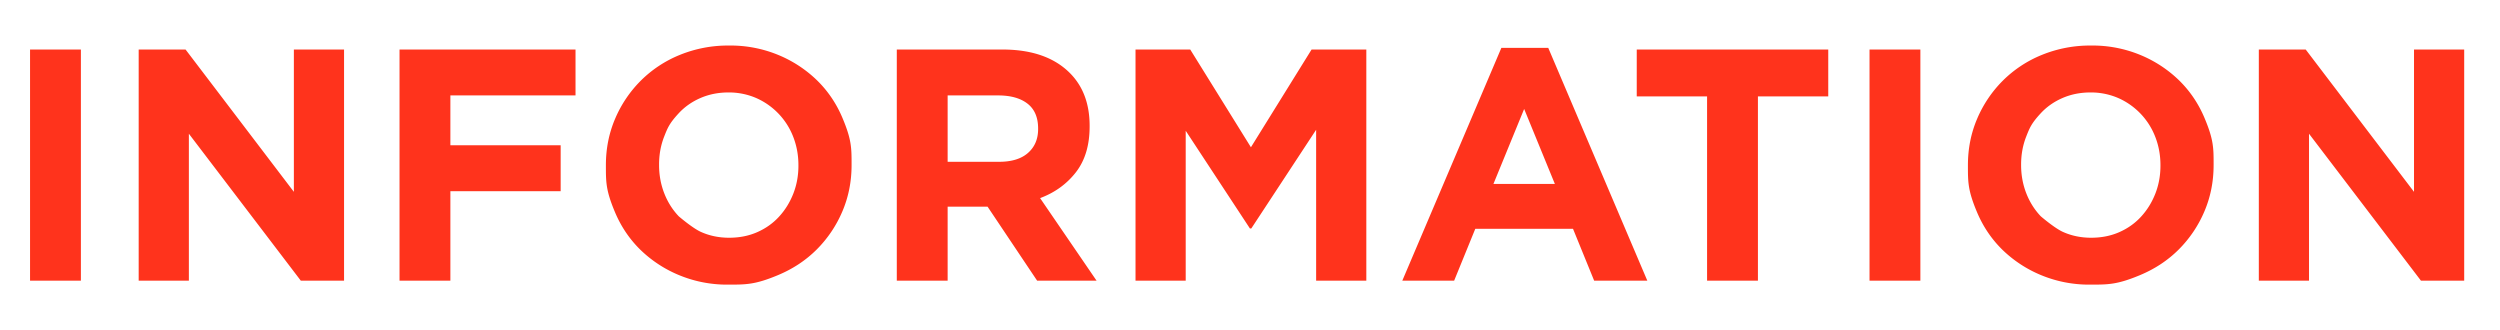 <svg xmlns="http://www.w3.org/2000/svg" id="uuid-bb35e5b3-6ce8-4c94-931c-cc2b7824275a" viewBox="0 0 106 14"><defs><clipPath id="uuid-c64d3e84-689a-4b9d-aff1-83616b9162b6"><path d="M0 0h106v14H0z" style="fill:none"/></clipPath><style>.uuid-e4ff66a0-3812-469e-a027-713bd56e5ae2{fill:#ff331c}</style></defs><g id="uuid-486db0d3-9ff4-4652-bb38-535533fd5db8" style="clip-path:url(#uuid-c64d3e84-689a-4b9d-aff1-83616b9162b6)"><path d="M1.274 2.1H3.43v9.8H1.274zM5.88 2.1h1.988l4.592 6.034V2.1h2.128v9.8h-1.834L8.008 5.67v6.23H5.88zM16.94 2.1h7.462v1.946h-5.306V6.16h4.676v1.946h-4.676V11.9H16.94zM30.884 12.068a5.3 5.3 0 0 1-2.086-.4 5.2 5.2 0 0 1-1.645-1.077q-.693-.68-1.078-1.596c-.385-.916-.385-1.267-.385-1.967V7q0-1.05.392-1.967a5.1 5.1 0 0 1 1.085-1.61A5 5 0 0 1 28.82 2.33a5.4 5.4 0 0 1 2.093-.399 5.3 5.3 0 0 1 2.086.399 5.2 5.2 0 0 1 1.645 1.078q.693.68 1.078 1.596c.385.916.385 1.267.385 1.967V7q0 1.05-.392 1.967a5.1 5.1 0 0 1-1.085 1.61q-.693.693-1.652 1.092c-.959.399-1.337.399-2.093.399m.028-1.988q.66 0 1.197-.238.54-.238.924-.658.385-.42.602-.973t.217-1.183V7q0-.63-.217-1.19a2.96 2.96 0 0 0-1.554-1.645 2.9 2.9 0 0 0-1.197-.245q-.644 0-1.19.238t-.93.658c-.385.42-.458.604-.603.973s-.217.763-.217 1.183V7q0 .63.217 1.19t.616.98s.581.502.945.665q.546.245 1.19.245M38.024 2.1h4.48q1.861 0 2.856.994.84.84.84 2.24v.028q0 1.19-.58 1.939-.582.749-1.52 1.099l2.394 3.5h-2.52l-2.1-3.136H40.18V11.9h-2.156zm4.34 4.76q.798 0 1.225-.378t.427-1.008v-.028q0-.7-.448-1.05t-1.246-.35H40.18V6.86zM48.146 2.1h2.32l2.573 4.144L55.611 2.1h2.321v9.8h-2.128V5.502l-2.75 4.186h-.057l-2.723-4.144V11.9h-2.128zM63.658 2.03h1.988l4.2 9.87h-2.254l-.896-2.198h-4.144l-.896 2.198h-2.198zm2.268 5.768L64.624 4.62l-1.302 3.178zM72.38 4.088h-2.982V2.1h8.12v1.988h-2.982V11.9H72.38zM79.268 2.1h2.156v9.8h-2.156zM88.634 12.068a5.3 5.3 0 0 1-2.086-.4 5.2 5.2 0 0 1-1.645-1.077q-.693-.68-1.078-1.596c-.385-.916-.385-1.267-.385-1.967V7q0-1.05.392-1.967a5.1 5.1 0 0 1 1.085-1.61A5 5 0 0 1 86.57 2.33a5.4 5.4 0 0 1 2.093-.399 5.3 5.3 0 0 1 2.086.399 5.2 5.2 0 0 1 1.645 1.078q.693.68 1.078 1.596c.385.916.385 1.267.385 1.967V7q0 1.05-.392 1.967a5.1 5.1 0 0 1-1.085 1.61q-.693.693-1.652 1.092c-.959.399-1.337.399-2.093.399m.028-1.988q.66 0 1.197-.238.54-.238.924-.658.385-.42.602-.973t.217-1.183V7q0-.63-.217-1.19a2.96 2.96 0 0 0-1.554-1.645 2.9 2.9 0 0 0-1.197-.245q-.644 0-1.19.238t-.93.658c-.385.42-.458.604-.603.973s-.217.763-.217 1.183V7q0 .63.217 1.19t.616.98s.581.502.945.665q.546.245 1.19.245M95.774 2.1h1.988l4.592 6.034V2.1h2.128v9.8h-1.834l-4.746-6.23v6.23h-2.128z" class="uuid-e4ff66a0-3812-469e-a027-713bd56e5ae2"/></g></svg>